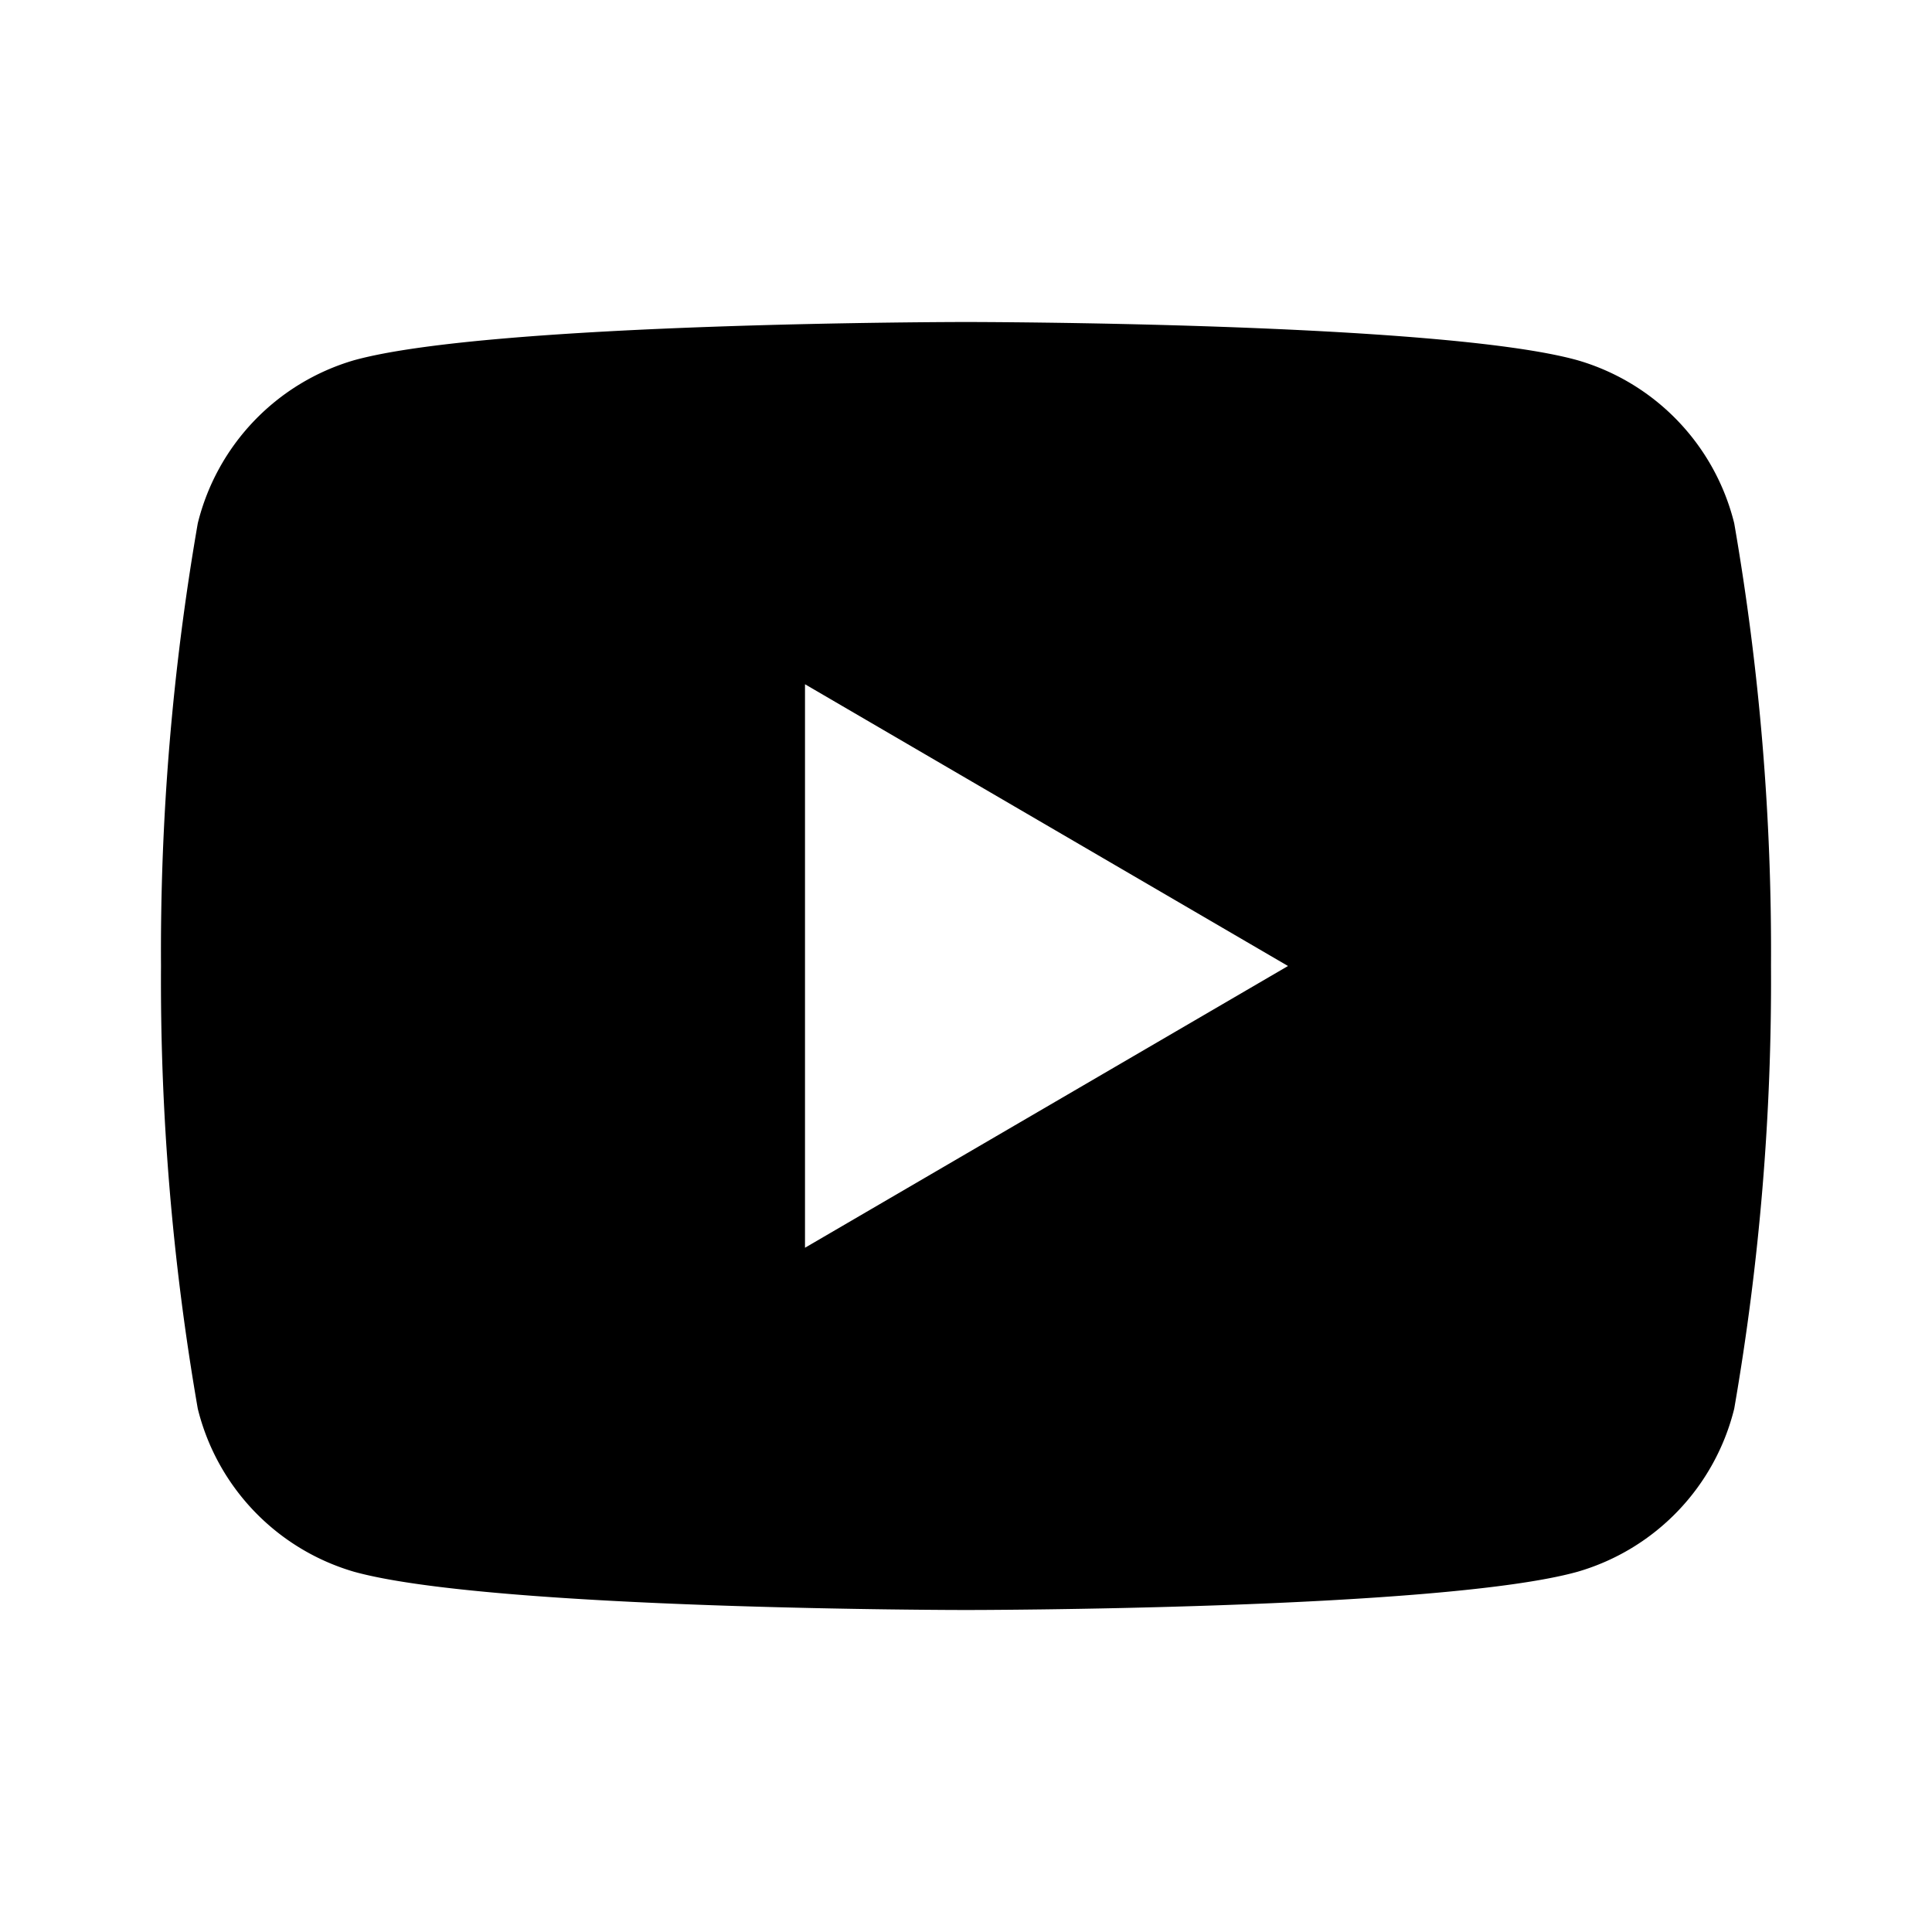 <svg id="グループ_3456" data-name="グループ 3456" xmlns="http://www.w3.org/2000/svg" width="24" height="24" viewBox="0 0 24 24">
  <path id="パス_6191" data-name="パス 6191" d="M0,0H24V24H0Z" fill="none"/>
  <path id="パス_6192" data-name="パス 6192" d="M21.543,6.5A31.058,31.058,0,0,1,22,12a31.058,31.058,0,0,1-.457,5.5A2.811,2.811,0,0,1,19.6,19.524C17.9,20,12,20,12,20s-5.893,0-7.605-.476A2.811,2.811,0,0,1,2.457,17.5,31.058,31.058,0,0,1,2,12a31.058,31.058,0,0,1,.457-5.5A2.811,2.811,0,0,1,4.395,4.476C6.107,4,12,4,12,4s5.9,0,7.6.476A2.811,2.811,0,0,1,21.543,6.5ZM10,15.5,16,12,10,8.5Z"/>
</svg>
